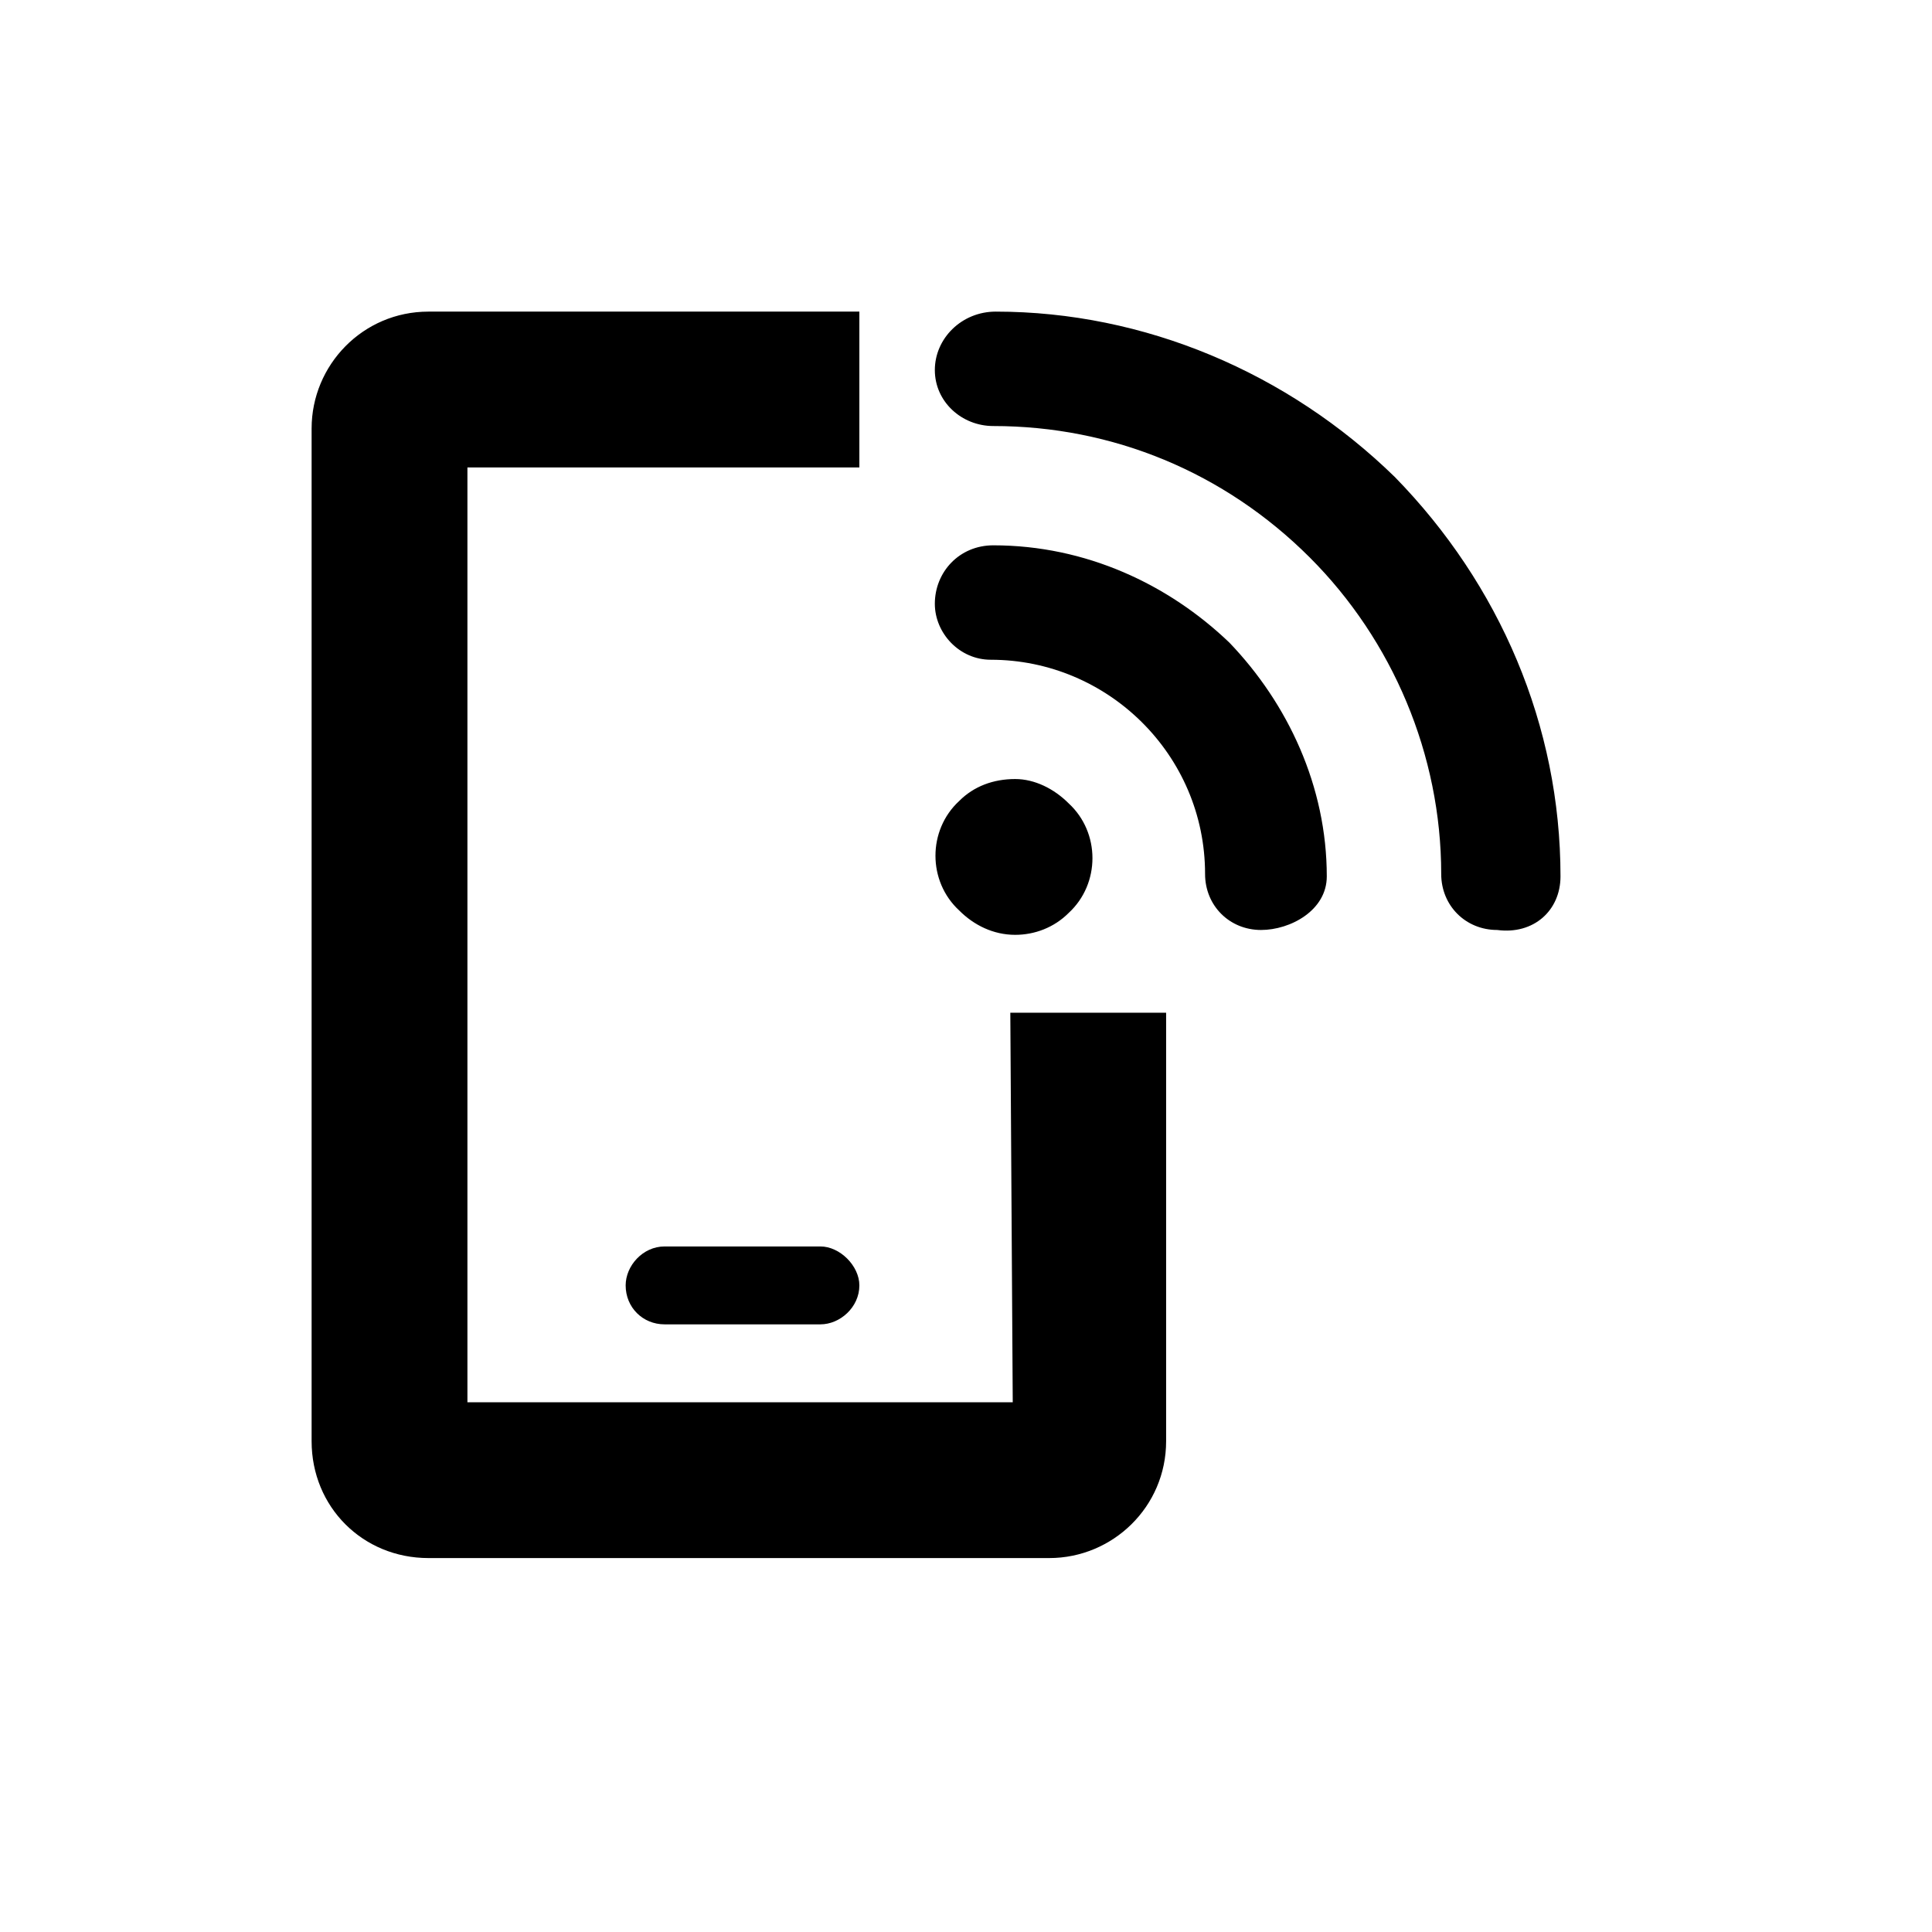 <svg width="31" height="31" viewBox="0 0 31 31" fill="currentColor" xmlns="http://www.w3.org/2000/svg">
<path d="M17.148 14.648C16.914 14.883 16.602 15 16.289 15C15.938 15 15.625 14.844 15.391 14.609C14.883 14.141 14.883 13.32 15.391 12.852C15.625 12.617 15.938 12.5 16.289 12.5C16.602 12.5 16.914 12.656 17.148 12.891C17.656 13.359 17.656 14.18 17.148 14.648ZM16.25 22.5L16.211 16.25H18.711V23.125C18.711 24.18 17.852 25 16.836 25H6.875C5.82 25 5 24.18 5 23.125V6.875C5 5.859 5.82 5 6.875 5H13.789V7.5H7.5V22.5H16.25ZM10.664 20H13.164C13.477 20 13.789 20.312 13.789 20.625C13.789 20.977 13.477 21.25 13.164 21.25H10.664C10.312 21.25 10.039 20.977 10.039 20.625C10.039 20.312 10.312 20 10.664 20ZM22.383 7.656C24.062 9.375 25.039 11.641 25.039 14.062C25.039 14.609 24.609 15 24.023 14.922C23.516 14.922 23.125 14.531 23.125 14.023C23.125 12.109 22.344 10.273 21.016 8.945C19.648 7.578 17.852 6.836 15.938 6.836C15.43 6.836 15 6.445 15 5.938C15 5.43 15.43 5 15.977 5C18.359 5 20.664 5.977 22.383 7.656ZM15.938 8.75C17.422 8.75 18.75 9.375 19.727 10.312C20.664 11.289 21.289 12.617 21.289 14.062C21.289 14.609 20.703 14.922 20.234 14.922C19.727 14.922 19.336 14.531 19.336 14.023C19.336 12.109 17.773 10.586 15.898 10.586C15.391 10.586 15 10.156 15 9.688C15 9.18 15.391 8.75 15.938 8.75Z"/>
</svg>

